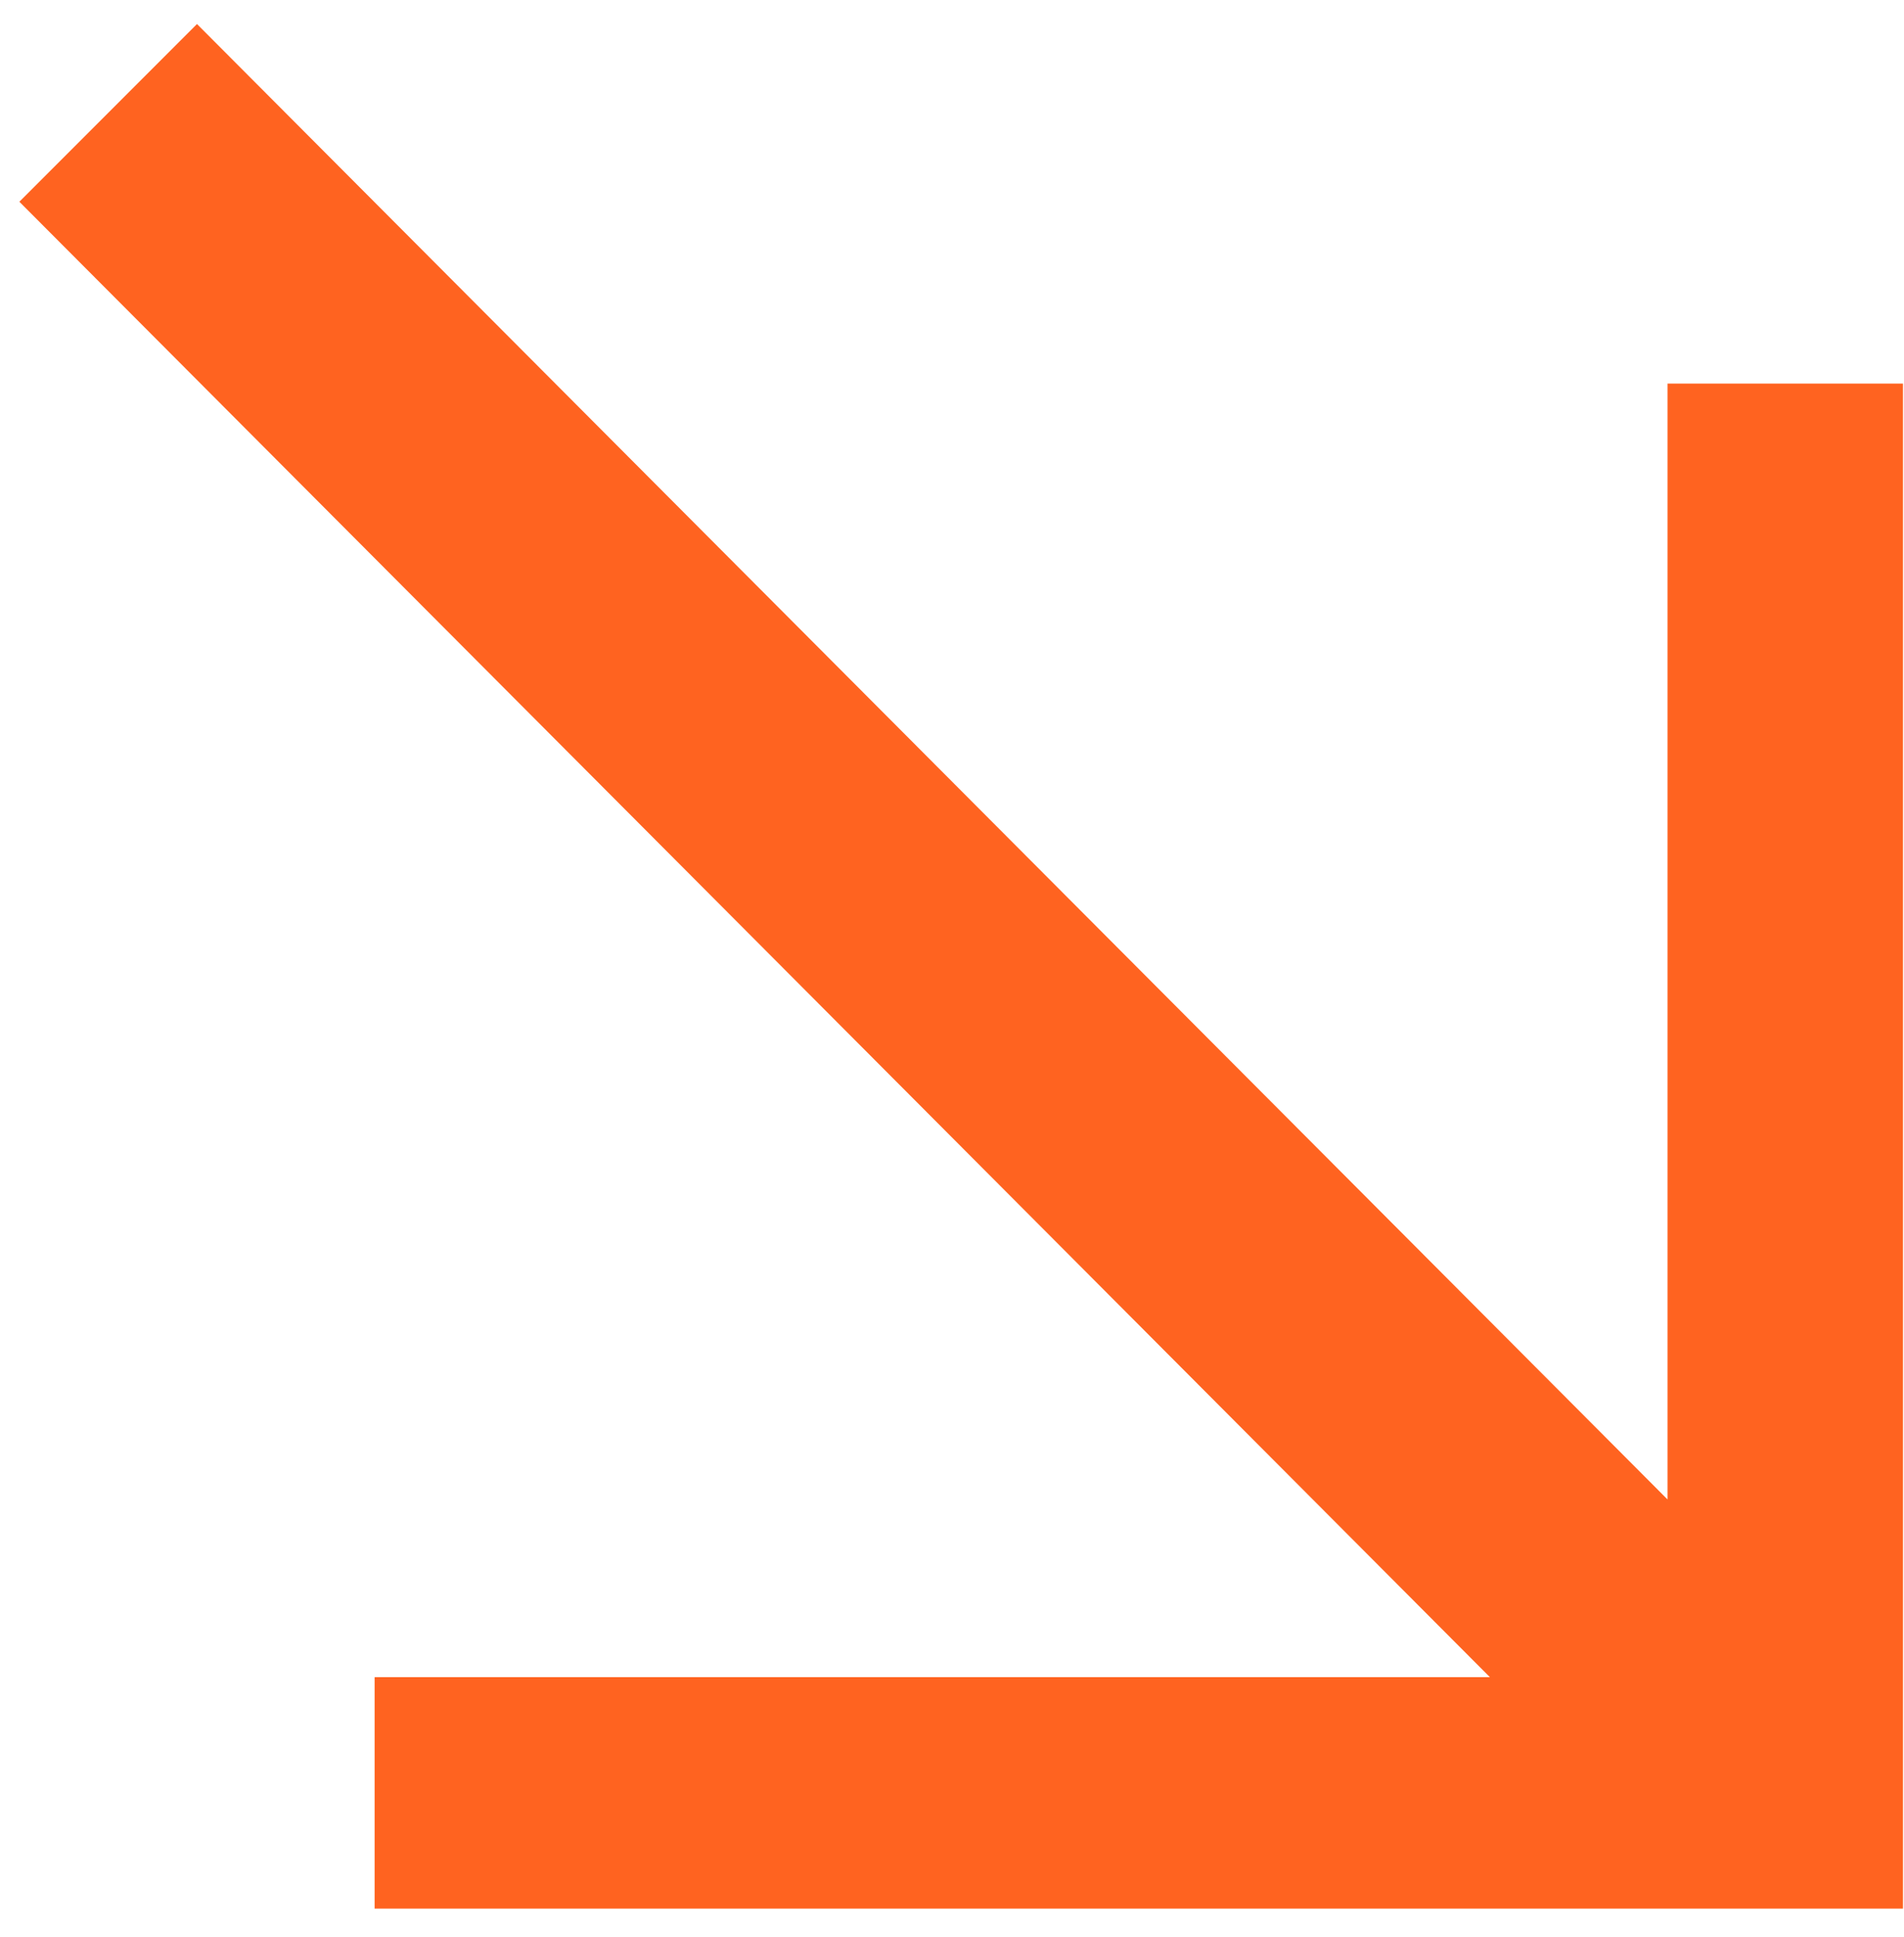 <svg width="59" height="60" viewBox="0 0 59 60" fill="none" xmlns="http://www.w3.org/2000/svg">
<path d="M58.968 59.112H11.608V51.944H46.168L0.6 6.248L6.104 0.744L51.672 46.44V11.88H58.968V59.112Z" fill="#FF6320"/>
</svg>
